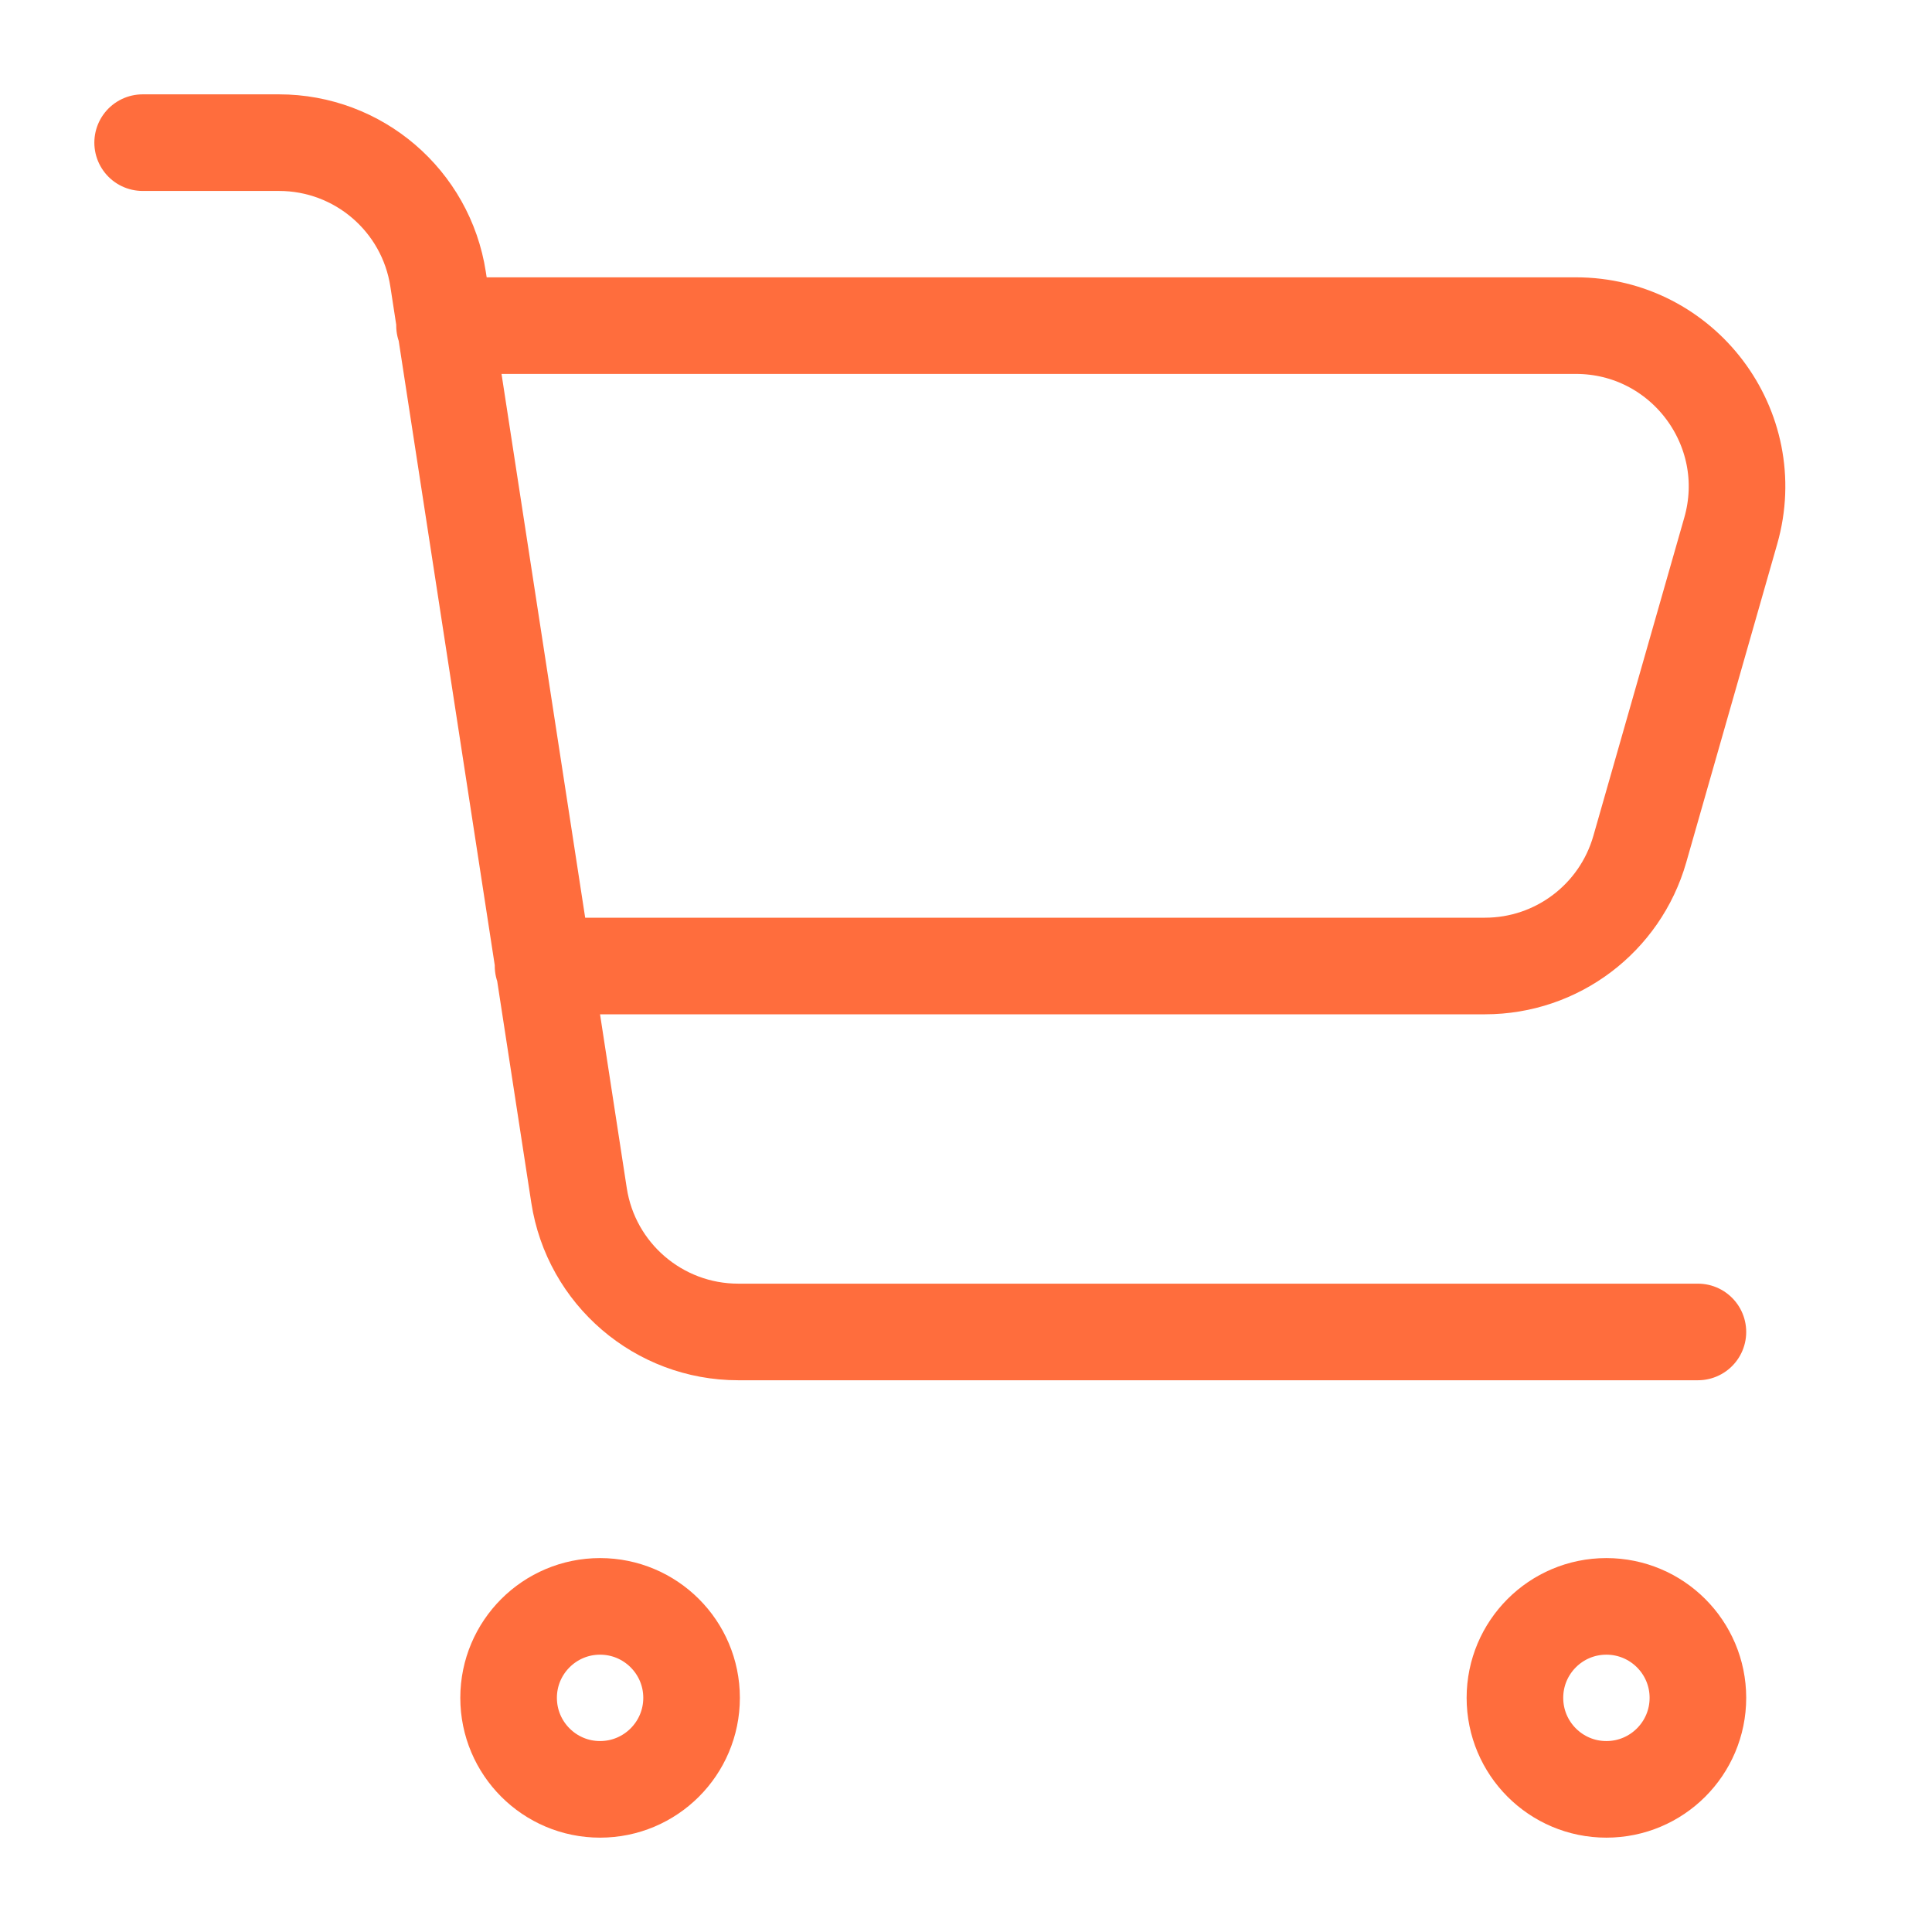 <svg width="24" height="24" viewBox="0 0 24 24" fill="none" xmlns="http://www.w3.org/2000/svg">
<path d="M5.522 4.045H19.576C20.905 4.045 21.865 5.317 21.5 6.594L20.37 10.549C20.124 11.408 19.34 12 18.447 12H6.746M21.092 16.546H9.17C8.183 16.546 7.343 15.825 7.193 14.85L5.442 3.468C5.292 2.492 4.453 1.772 3.465 1.772H1.772M8.591 21.091C8.591 21.719 8.082 22.228 7.454 22.228C6.827 22.228 6.318 21.719 6.318 21.091C6.318 20.464 6.827 19.955 7.454 19.955C8.082 19.955 8.591 20.464 8.591 21.091ZM21.092 21.091C21.092 21.719 20.583 22.228 19.955 22.228C19.327 22.228 18.819 21.719 18.819 21.091C18.819 20.464 19.327 19.955 19.955 19.955C20.583 19.955 21.092 20.464 21.092 21.091Z" stroke="#FF6D3D" stroke-width="1.2" stroke-linecap="round" stroke-linejoin="round"/>
</svg>
